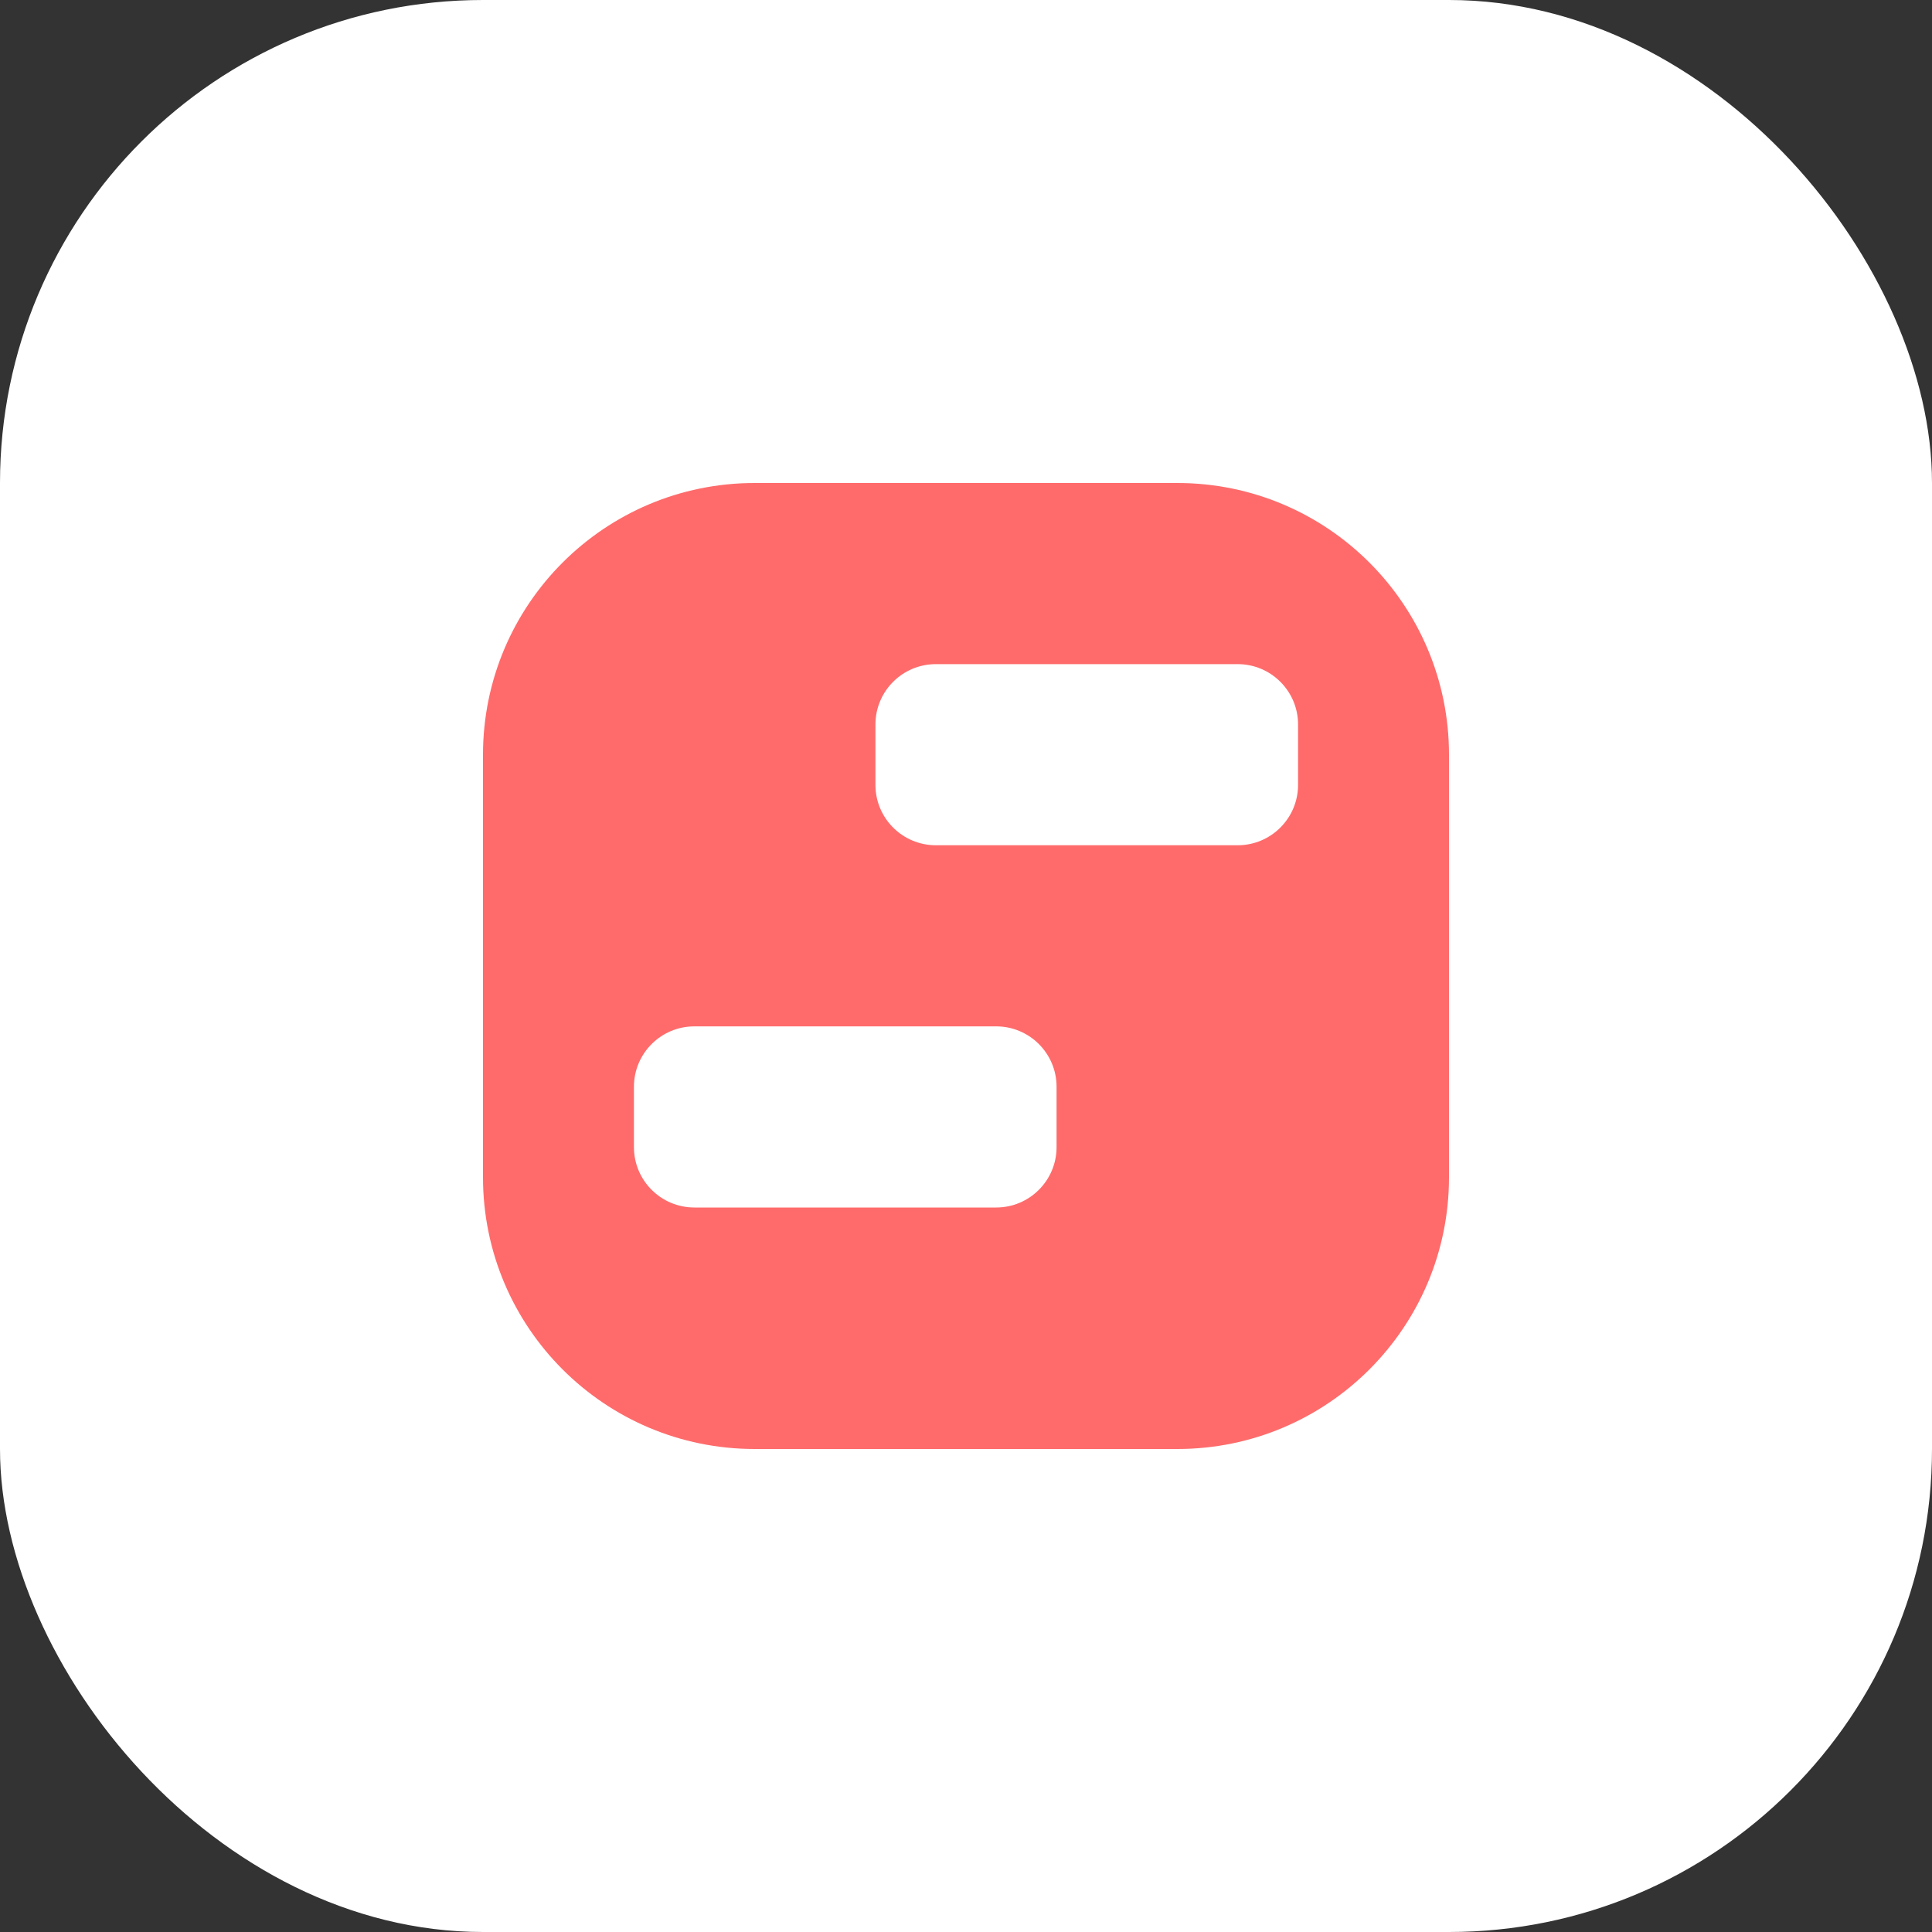 <?xml version="1.0" encoding="UTF-8"?>
<svg width="32" height="32" viewBox="0 0 32 32" fill="none" xmlns="http://www.w3.org/2000/svg">
    <rect x="0" y="0" width="32" height="32" fill="#333333" stroke="none"/>
    <rect width="32" height="32" rx="8" fill="#FFFFFF"/>
    <path d="M8 12.5C8 10.015 10.015 8 12.5 8H19.5C21.985 8 24 10.015 24 12.5V19.5C24 21.985 21.985 24 19.5 24H12.5C10.015 24 8 21.985 8 19.5V12.5Z" fill="#FF6B6B"/>
    <path d="M14.5 12C14.5 11.448 14.948 11 15.5 11H20.5C21.052 11 21.5 11.448 21.5 12V13C21.5 13.552 21.052 14 20.5 14H15.5C14.948 14 14.5 13.552 14.5 13V12Z" fill="white"/>
    <path d="M10.5 18C10.5 17.448 10.948 17 11.5 17H16.5C17.052 17 17.5 17.448 17.5 18V19C17.5 19.552 17.052 20 16.5 20H11.5C10.948 20 10.5 19.552 10.5 19V18Z" fill="white"/>
</svg>
